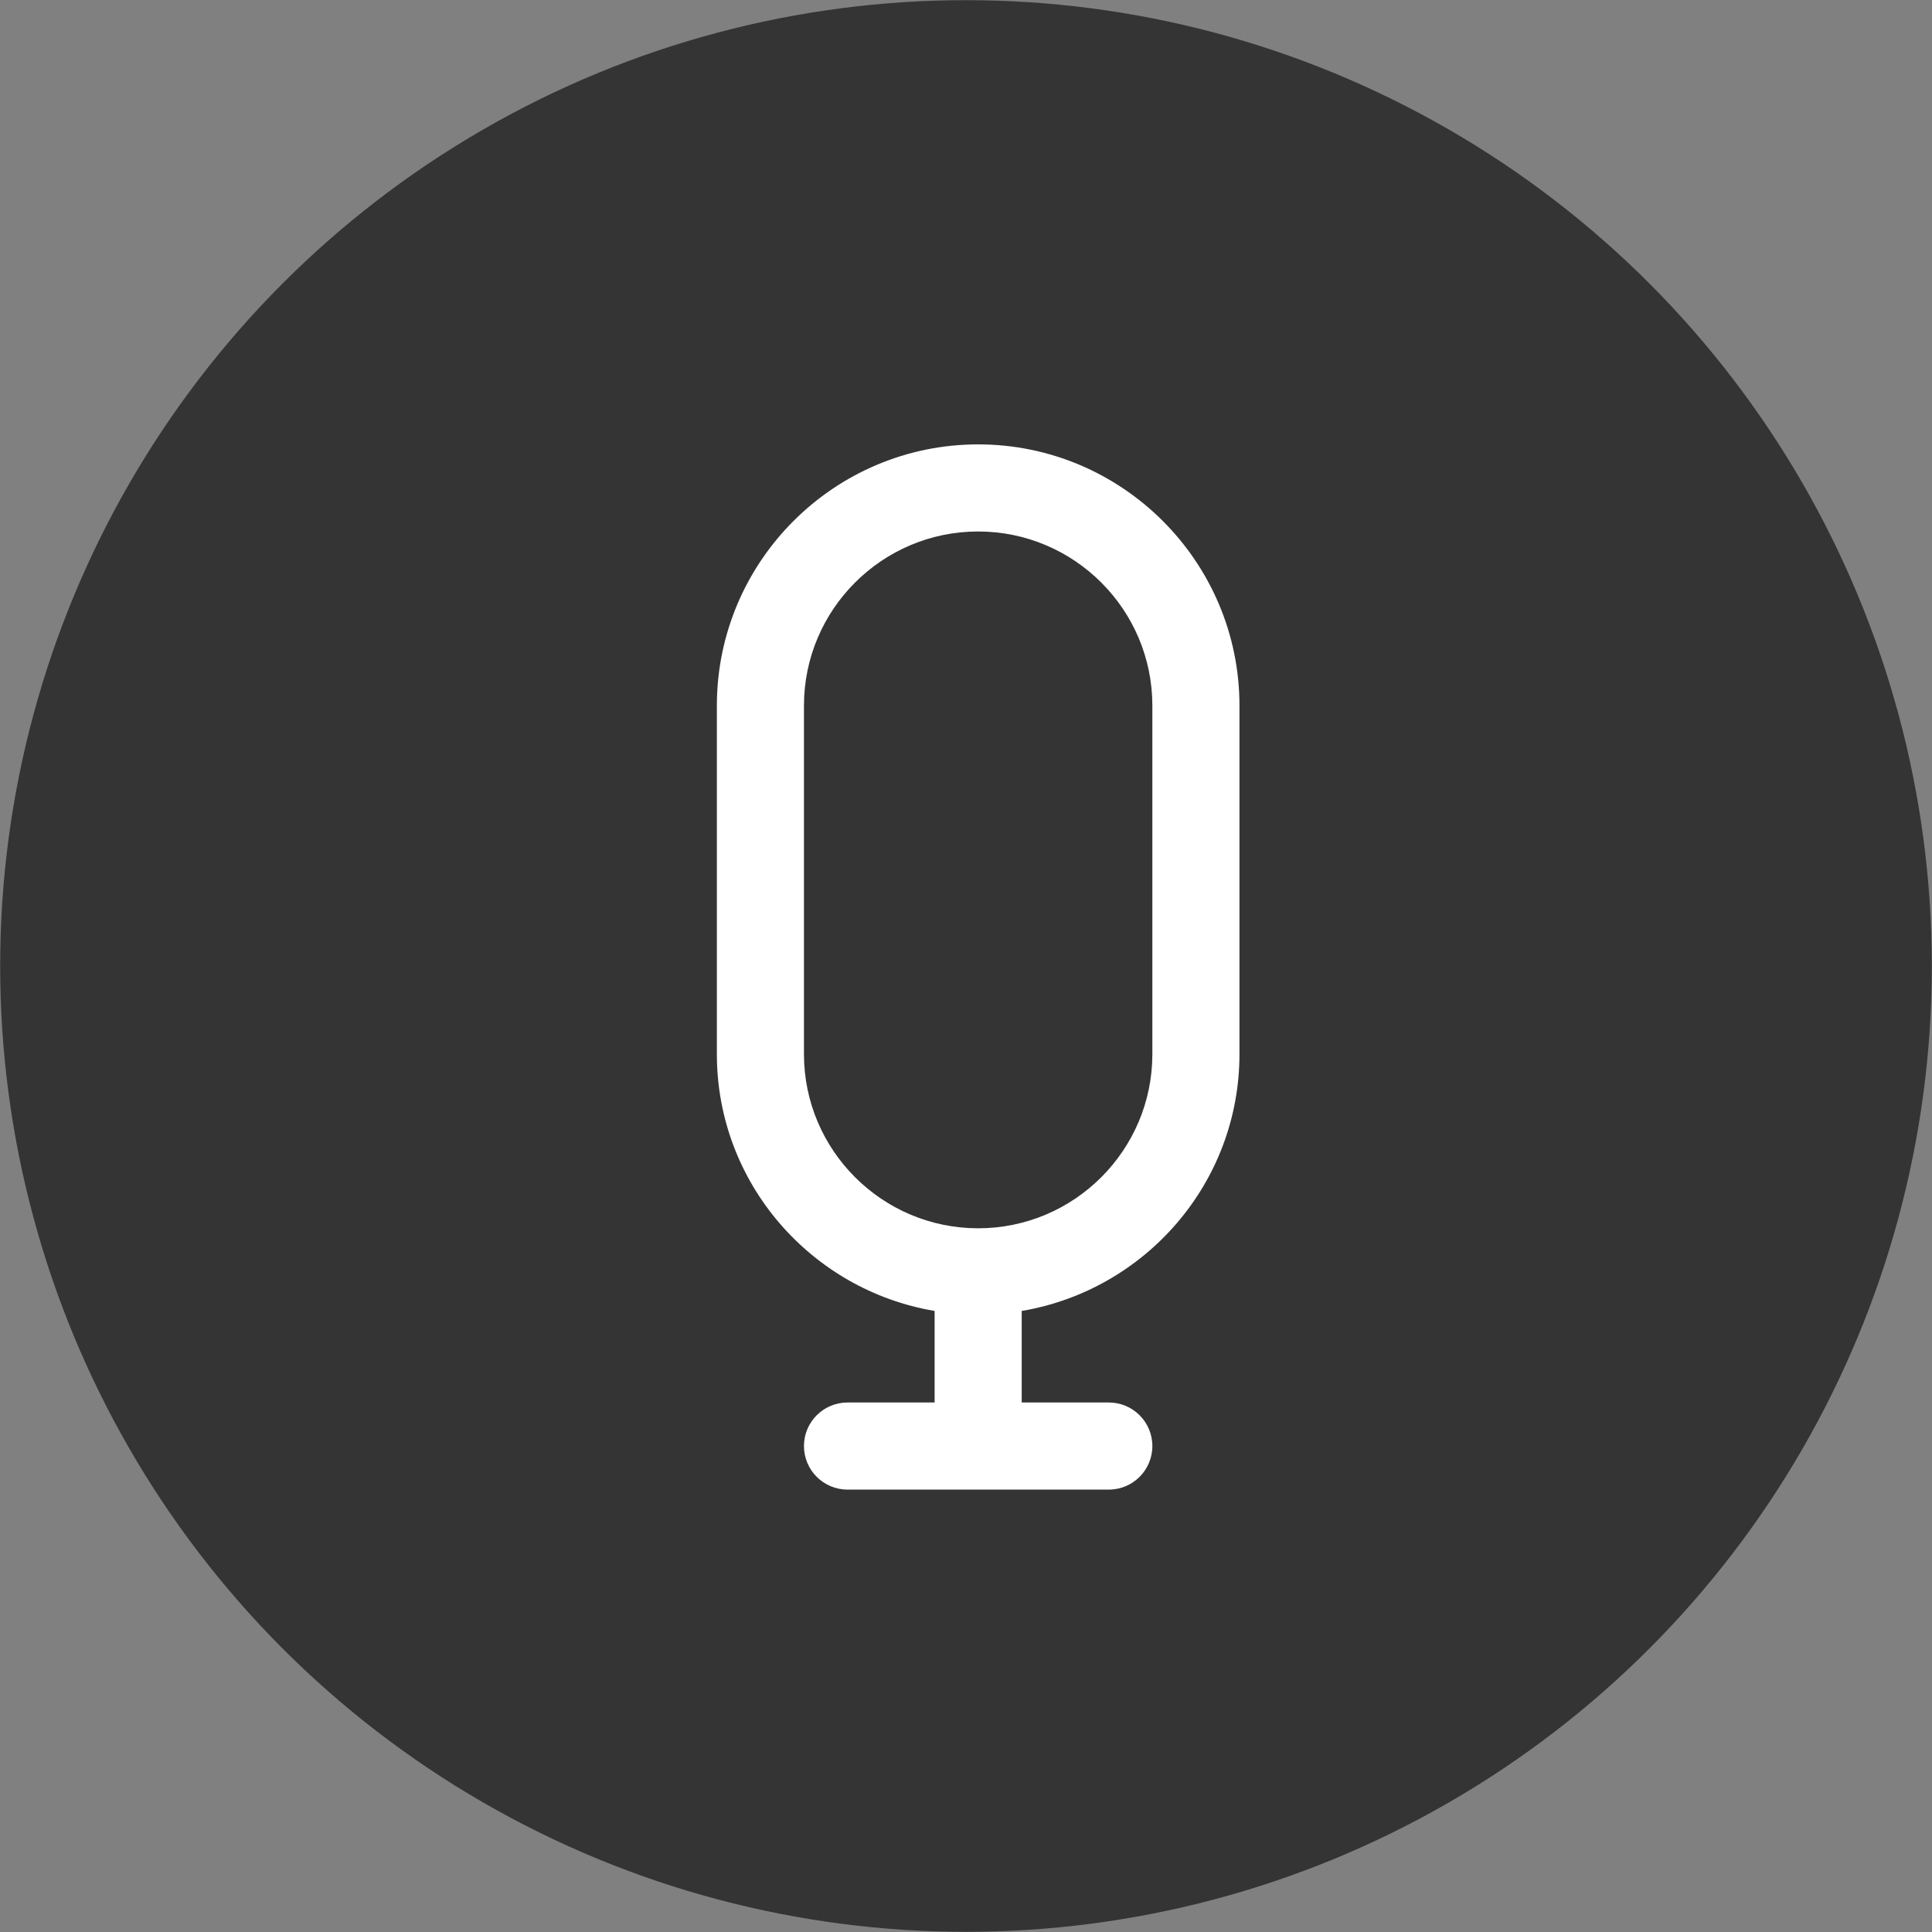 <?xml version="1.0" encoding="UTF-8" standalone="no"?>
<!-- Created with Inkscape (http://www.inkscape.org/) -->

<svg width="5.878mm" height="5.878mm" viewBox="0 0 5.878 5.878" version="1.1" id="svg8" inkscape:version="1.1.1 (3bf5ae0d25, 2021-09-20)" sodipodi:docname="mic-btn-round.svg" xmlns:inkscape="http://www.inkscape.org/namespaces/inkscape" xmlns:sodipodi="http://sodipodi.sourceforge.net/DTD/sodipodi-0.dtd" xmlns="http://www.w3.org/2000/svg" xmlns:svg="http://www.w3.org/2000/svg" xmlns:rdf="http://www.w3.org/1999/02/22-rdf-syntax-ns#" xmlns:cc="http://creativecommons.org/ns#" xmlns:dc="http://purl.org/dc/elements/1.1/">
    <rect x="0" y="0" width="5.878" height="5.878" fill="#808080" stroke="none"/>
    <defs id="defs2">
        <path id="path-1" d="M 5.102,2.009 C 5.041,2 5,2.042 5,2.109 V 15.89 c 0,0.025 0.007,0.05 0.018,0.069 0.024,0.041 0.057,0.049 0.084,0.031 L 15.952,9.101 c 0.011,-0.007 0.021,-0.017 0.029,-0.031 0.035,-0.06 0.017,-0.141 -0.029,-0.17 z M 5.639,1.165 16.488,8.055 c 0.506,0.321 0.663,1.005 0.352,1.526 -0.088,0.148 -0.209,0.272 -0.352,0.363 L 5.639,16.835 C 5.133,17.156 4.471,16.994 4.159,16.472 4.055,16.297 4,16.096 4,15.89 V 2.109 C 4,1.497 4.481,1 5.075,1 5.274,1 5.469,1.057 5.639,1.165 Z" inkscape:connector-curvature="0" />
        <path id="path-1-7" d="M 3,15 H 8.5 C 8.776,15 9,15.224 9,15.5 9,15.776 8.776,16 8.5,16 h -6 C 2.362,16 2.237,15.944 2.146,15.854 2.056,15.763 2,15.638 2,15.5 v -6 C 2,9.224 2.224,9 2.5,9 2.776,9 3,9.224 3,9.5 Z M 15.854,2.146 C 15.944,2.237 16,2.362 16,2.5 v 6 C 16,8.776 15.776,9 15.5,9 15.224,9 15,8.776 15,8.5 V 3 H 9.5 C 9.224,3 9,2.776 9,2.5 9,2.224 9.224,2 9.5,2 h 6 c 0.138,0 0.263,0.056 0.354,0.146 z" inkscape:connector-curvature="0" />
        <path id="path-1-2" d="M 3,15 H 8.5 C 8.776,15 9,15.224 9,15.5 9,15.776 8.776,16 8.5,16 h -6 C 2.362,16 2.237,15.944 2.146,15.854 2.056,15.763 2,15.638 2,15.5 v -6 C 2,9.224 2.224,9 2.5,9 2.776,9 3,9.224 3,9.5 Z M 15.854,2.146 C 15.944,2.237 16,2.362 16,2.5 v 6 C 16,8.776 15.776,9 15.5,9 15.224,9 15,8.776 15,8.5 V 3 H 9.5 C 9.224,3 9,2.776 9,2.5 9,2.224 9.224,2 9.5,2 h 6 c 0.138,0 0.263,0.056 0.354,0.146 z" inkscape:connector-curvature="0" />
        <path id="path-1-70" d="M 7,15 V 3 H 2 C 1.448,3 1,3.448 1,4 v 10 c 0,0.552 0.448,1 1,1 z m 1,0 h 8 c 0.552,0 1,-0.448 1,-1 V 4 C 17,3.448 16.552,3 16,3 H 8 Z M 2,2 h 14 c 1.105,0 2,0.895 2,2 v 10 c 0,1.105 -0.895,2 -2,2 H 2 C 0.895,16 0,15.105 0,14 V 4 C 0,2.895 0.895,2 2,2 Z m 0.5,2 h 3 C 5.776,4 6,4.224 6,4.5 6,4.776 5.776,5 5.5,5 h -3 C 2.224,5 2,4.776 2,4.5 2,4.224 2.224,4 2.5,4 Z m 0,2 h 3 C 5.776,6 6,6.224 6,6.5 6,6.776 5.776,7 5.5,7 h -3 C 2.224,7 2,6.776 2,6.5 2,6.224 2.224,6 2.5,6 Z m 0,2 h 3 C 5.776,8 6,8.224 6,8.5 6,8.776 5.776,9 5.5,9 h -3 C 2.224,9 2,8.776 2,8.5 2,8.224 2.224,8 2.5,8 Z" inkscape:connector-curvature="0" />
    </defs>
    <sodipodi:namedview id="base" pagecolor="#ffffff" bordercolor="#666666" borderopacity="1.0" inkscape:pageopacity="0.0" inkscape:pageshadow="2" inkscape:zoom="7.9195959" inkscape:cx="-17.930208" inkscape:cy="9.7858528" inkscape:document-units="mm" inkscape:current-layer="layer2" showgrid="false" inkscape:window-width="2560" inkscape:window-height="1377" inkscape:window-x="1912" inkscape:window-y="-8" inkscape:window-maximized="1" showguides="false" inkscape:guide-bbox="true" objecttolerance="1" guidetolerance="1" inkscape:pagecheckerboard="0">
        <sodipodi:guide position="-3.775,6.047" orientation="0,1" id="guide18433" inkscape:locked="false" />
        <sodipodi:guide position="0.067,10.156" orientation="1,0" id="guide18435" inkscape:locked="false" />
        <sodipodi:guide position="5.98,9.455" orientation="1,0" id="guide18437" inkscape:locked="false" />
        <sodipodi:guide position="5.212,0.1" orientation="0,1" id="guide18439" inkscape:locked="false" />
    </sodipodi:namedview>
    <g inkscape:groupmode="layer" id="layer2" inkscape:label="button-shape" transform="translate(-2.771,-2.769)">
        <ellipse style="fill:#343434;fill-opacity:1;stroke:#343434;stroke-width:0.139;stroke-miterlimit:1;stroke-dasharray:none;stroke-opacity:1" id="path10126" cx="5.71" cy="5.708" rx="2.869" ry="2.869" />
        <g fill="none" fill-rule="evenodd" id="g971" transform="matrix(0.265,0,0,0.265,4.157,4.121)">
            <path d="M 0,0 H 12 V 12 H 0 Z" id="path967" />
            <path d="M 8,7 C 8,8.103 7.103,9 6,9 C 4.897,9 4,8.103 4,7 V 3 C 4,1.897 4.897,1 6,1 C 7.103,1 8,1.897 8,3 Z M 6,0 C 4.346,0 3,1.346 3,3 V 7 C 3,8.483 4.084,9.71 5.5,9.949 V 11 h -1 C 4.224,11 4,11.224 4,11.5 C 4,11.776 4.224,12 4.5,12 h 3 C 7.776,12 8,11.776 8,11.5 C 8,11.224 7.776,11 7.5,11 h -1 V 9.949 C 7.916,9.71 9,8.483 9,7 V 3 C 9,1.346 7.654,0 6,0 Z" fill="white" id="path969" />
        </g>
    </g>
    <g inkscape:groupmode="layer" id="layer3" inkscape:label="button-detail" transform="translate(-2.771,-2.769)" />
</svg>
